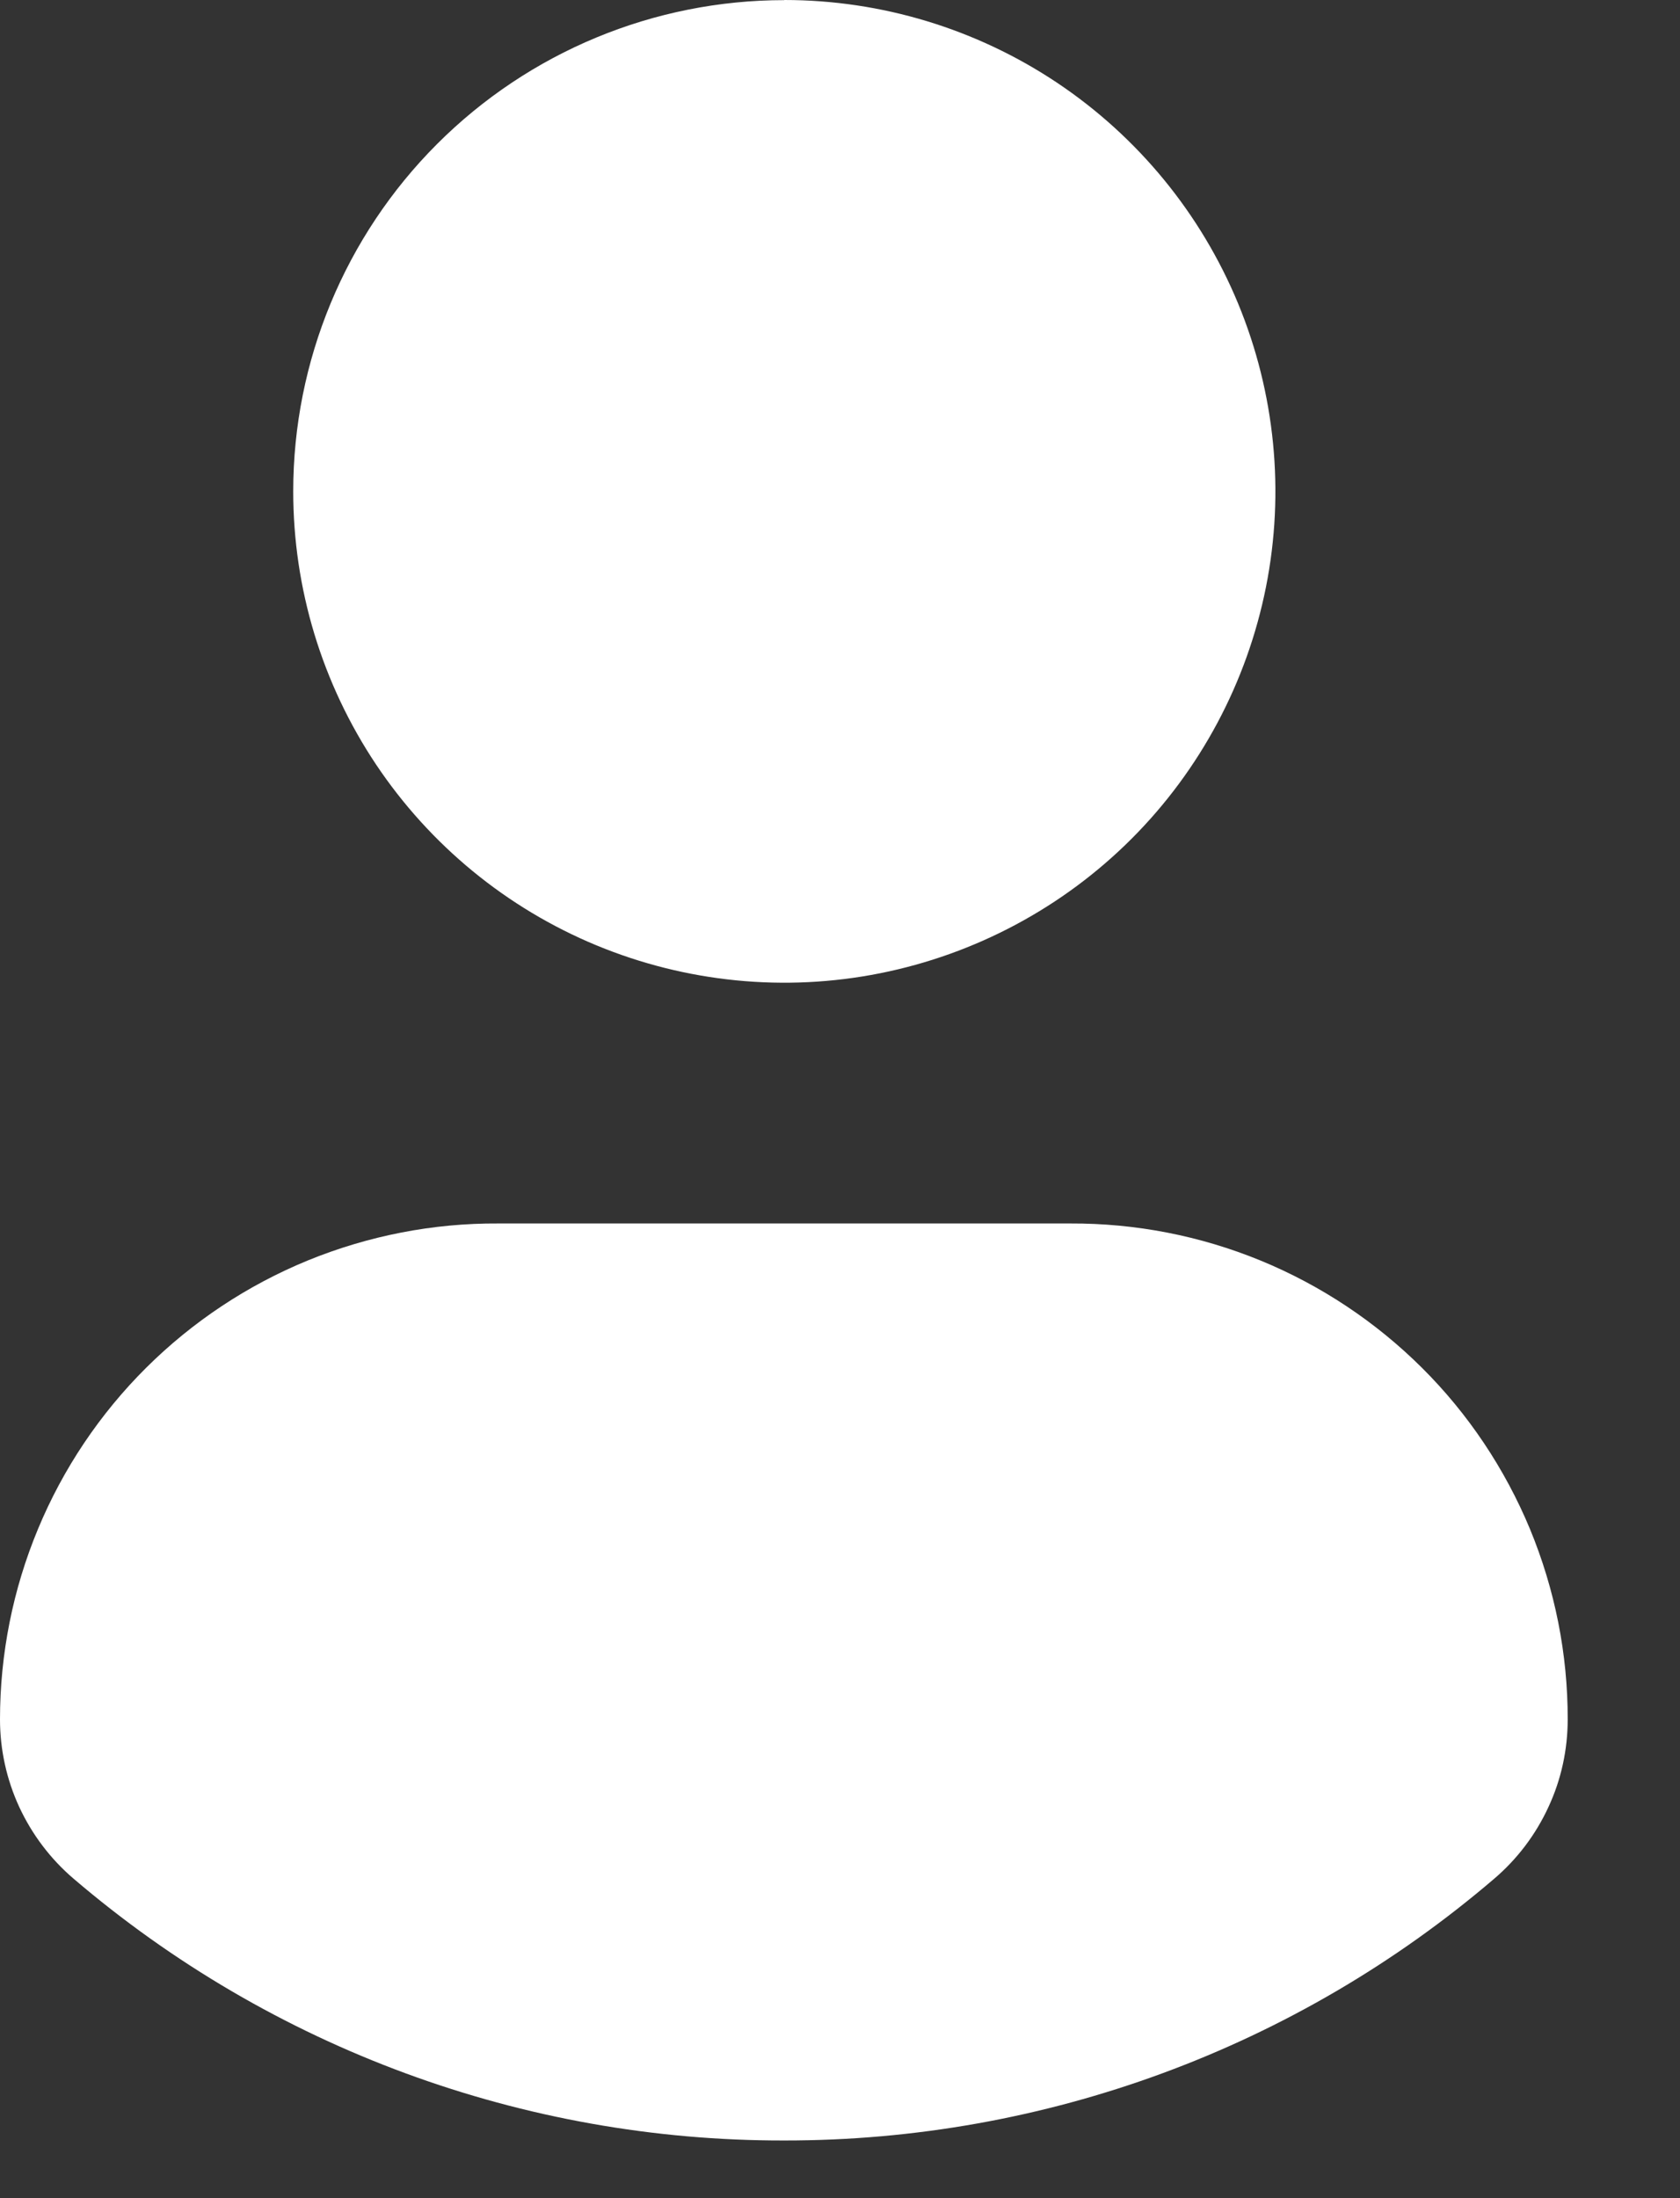 <svg width="13" height="17" viewBox="0 0 13 17" fill="none" xmlns="http://www.w3.org/2000/svg">
<rect x="0" y="0" width="13" height="17" fill="#333333" stroke="none"/>
<path fill-rule="evenodd" clip-rule="evenodd" d="M8.18 0.64C7.555 0.223 6.821 0 6.069 0V0.001C5.061 0.001 4.095 0.401 3.382 1.114C2.67 1.826 2.269 2.792 2.269 3.8C2.269 4.552 2.492 5.286 2.909 5.911C3.327 6.536 3.92 7.023 4.615 7.311C5.309 7.598 6.073 7.674 6.81 7.527C7.547 7.38 8.225 7.018 8.756 6.487C9.287 5.956 9.649 5.278 9.796 4.541C9.943 3.804 9.867 3.04 9.58 2.346C9.292 1.651 8.805 1.058 8.18 0.64ZM0.569 14.529C2.102 15.839 4.053 16.558 6.069 16.554C8.083 16.556 10.032 15.839 11.563 14.529C11.741 14.377 11.884 14.188 11.982 13.975C12.081 13.763 12.131 13.531 12.131 13.297C12.132 12.792 12.032 12.292 11.839 11.825C11.645 11.359 11.362 10.935 11.004 10.579C10.646 10.223 10.222 9.941 9.755 9.749C9.287 9.557 8.787 9.46 8.282 9.462H3.856C3.351 9.459 2.85 9.557 2.382 9.748C1.914 9.94 1.489 10.222 1.131 10.578C0.773 10.934 0.488 11.358 0.294 11.825C0.1 12.291 0 12.792 0 13.297C0 13.531 0.051 13.763 0.149 13.975C0.248 14.188 0.391 14.377 0.569 14.529Z" fill="white"/>
</svg>
